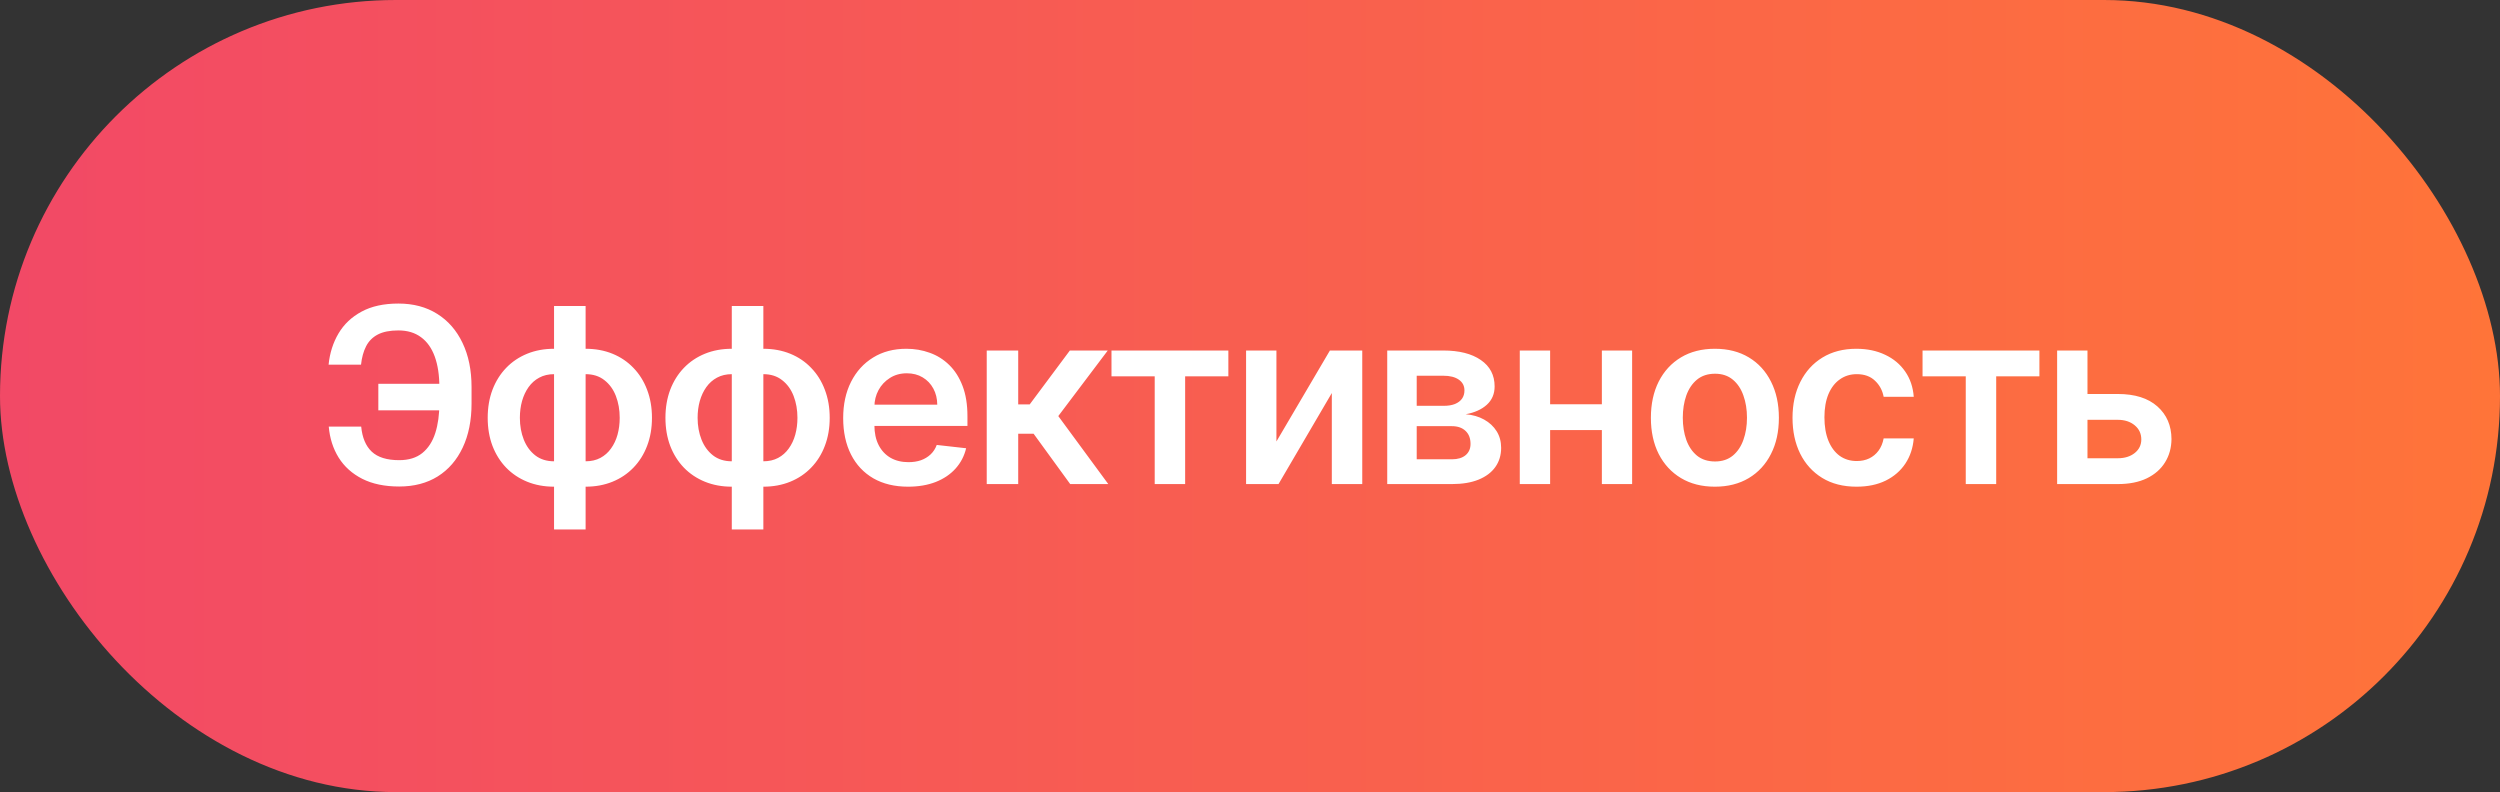 <?xml version="1.0" encoding="UTF-8"?> <svg xmlns="http://www.w3.org/2000/svg" width="1152" height="365" viewBox="0 0 1152 365" fill="none"><rect x="0" y="0" width="1152" height="365" fill="#333333" stroke="none"/><rect width="1152" height="365" rx="182.5" fill="url(#paint0_linear_271_1030)"></rect><path d="M209.154 176.862V189.084H174.334V176.862H209.154ZM151.494 196.577H166.44C166.921 201.652 168.537 205.499 171.289 208.117C174.067 210.734 178.288 212.043 183.951 212.043C188.332 212.043 191.884 210.948 194.609 208.758C197.334 206.54 199.324 203.468 200.58 199.542C201.835 195.615 202.463 191.047 202.463 185.838V178.385C202.463 172.909 201.755 168.221 200.339 164.321C198.923 160.42 196.813 157.442 194.008 155.385C191.203 153.301 187.731 152.26 183.59 152.26C179.663 152.26 176.498 152.887 174.094 154.143C171.689 155.398 169.886 157.215 168.684 159.592C167.482 161.943 166.707 164.761 166.36 168.047H151.414C151.948 162.704 153.471 157.909 155.982 153.662C158.493 149.415 162.033 146.062 166.601 143.605C171.169 141.12 176.832 139.878 183.59 139.878C190.455 139.878 196.399 141.454 201.421 144.606C206.47 147.758 210.37 152.22 213.121 157.99C215.899 163.76 217.289 170.545 217.289 178.345V185.958C217.289 193.758 215.926 200.53 213.201 206.273C210.503 211.99 206.67 216.411 201.702 219.536C196.733 222.635 190.816 224.184 183.951 224.184C177.299 224.184 171.636 223.009 166.961 220.658C162.286 218.281 158.653 215.022 156.062 210.881C153.471 206.714 151.948 201.946 151.494 196.577ZM255.305 243.979V141H269.851V243.979H255.305ZM255.305 224.265C250.791 224.265 246.664 223.503 242.924 221.981C239.184 220.458 235.952 218.294 233.227 215.489C230.529 212.684 228.432 209.345 226.936 205.472C225.467 201.572 224.732 197.258 224.732 192.53C224.732 187.801 225.467 183.487 226.936 179.587C228.432 175.687 230.529 172.334 233.227 169.53C235.952 166.698 239.184 164.521 242.924 162.998C246.664 161.476 250.791 160.714 255.305 160.714H258.391V224.265H255.305ZM255.305 212.564H257.108V172.415H255.305C252.741 172.415 250.47 172.949 248.494 174.017C246.543 175.059 244.901 176.515 243.565 178.385C242.256 180.228 241.254 182.365 240.56 184.796C239.892 187.2 239.558 189.778 239.558 192.53C239.558 196.189 240.159 199.542 241.361 202.587C242.563 205.606 244.326 208.023 246.65 209.84C249.001 211.656 251.886 212.564 255.305 212.564ZM269.851 224.265H266.765V160.714H269.851C274.365 160.714 278.492 161.476 282.232 162.998C285.972 164.521 289.191 166.698 291.889 169.53C294.614 172.334 296.711 175.687 298.18 179.587C299.676 183.487 300.424 187.801 300.424 192.53C300.424 197.258 299.676 201.572 298.18 205.472C296.711 209.345 294.614 212.684 291.889 215.489C289.191 218.294 285.972 220.458 282.232 221.981C278.492 223.503 274.365 224.265 269.851 224.265ZM269.851 212.564C272.442 212.564 274.712 212.043 276.662 211.002C278.612 209.96 280.242 208.517 281.551 206.674C282.887 204.831 283.888 202.707 284.556 200.303C285.224 197.872 285.558 195.281 285.558 192.53C285.558 188.87 284.97 185.517 283.795 182.472C282.619 179.427 280.856 176.996 278.506 175.179C276.182 173.336 273.297 172.415 269.851 172.415H268.047V212.564H269.851ZM337.208 243.979V141H351.754V243.979H337.208ZM337.208 224.265C332.694 224.265 328.567 223.503 324.827 221.981C321.087 220.458 317.855 218.294 315.13 215.489C312.432 212.684 310.335 209.345 308.839 205.472C307.37 201.572 306.635 197.258 306.635 192.53C306.635 187.801 307.37 183.487 308.839 179.587C310.335 175.687 312.432 172.334 315.13 169.53C317.855 166.698 321.087 164.521 324.827 162.998C328.567 161.476 332.694 160.714 337.208 160.714H340.294V224.265H337.208ZM337.208 212.564H339.011V172.415H337.208C334.644 172.415 332.373 172.949 330.396 174.017C328.446 175.059 326.804 176.515 325.468 178.385C324.159 180.228 323.157 182.365 322.463 184.796C321.795 187.2 321.461 189.778 321.461 192.53C321.461 196.189 322.062 199.542 323.264 202.587C324.466 205.606 326.229 208.023 328.553 209.84C330.904 211.656 333.789 212.564 337.208 212.564ZM351.754 224.265H348.668V160.714H351.754C356.268 160.714 360.395 161.476 364.135 162.998C367.875 164.521 371.094 166.698 373.792 169.53C376.516 172.334 378.613 175.687 380.083 179.587C381.579 183.487 382.327 187.801 382.327 192.53C382.327 197.258 381.579 201.572 380.083 205.472C378.613 209.345 376.516 212.684 373.792 215.489C371.094 218.294 367.875 220.458 364.135 221.981C360.395 223.503 356.268 224.265 351.754 224.265ZM351.754 212.564C354.345 212.564 356.615 212.043 358.565 211.002C360.515 209.96 362.145 208.517 363.454 206.674C364.789 204.831 365.791 202.707 366.459 200.303C367.127 197.872 367.461 195.281 367.461 192.53C367.461 188.87 366.873 185.517 365.698 182.472C364.522 179.427 362.759 176.996 360.409 175.179C358.085 173.336 355.199 172.415 351.754 172.415H349.95V212.564H351.754ZM418.43 224.265C412.259 224.265 406.93 222.982 402.442 220.418C397.981 217.827 394.549 214.167 392.144 209.439C389.74 204.684 388.538 199.088 388.538 192.65C388.538 186.319 389.74 180.762 392.144 175.981C394.575 171.172 397.968 167.433 402.322 164.761C406.676 162.063 411.792 160.714 417.669 160.714C421.462 160.714 425.041 161.329 428.407 162.557C431.8 163.76 434.792 165.629 437.383 168.167C440.001 170.705 442.058 173.937 443.554 177.864C445.05 181.764 445.798 186.412 445.798 191.808V196.256H395.35V186.479H431.893C431.867 183.701 431.266 181.23 430.09 179.066C428.915 176.876 427.272 175.153 425.162 173.897C423.078 172.642 420.647 172.014 417.869 172.014C414.904 172.014 412.299 172.735 410.055 174.178C407.812 175.593 406.062 177.463 404.806 179.787C403.578 182.085 402.95 184.609 402.923 187.361V195.895C402.923 199.475 403.578 202.547 404.887 205.111C406.195 207.649 408.025 209.599 410.376 210.961C412.727 212.297 415.478 212.965 418.63 212.965C420.741 212.965 422.651 212.671 424.36 212.083C426.07 211.469 427.553 210.574 428.808 209.399C430.064 208.223 431.012 206.768 431.653 205.031L445.196 206.554C444.342 210.133 442.712 213.259 440.308 215.93C437.931 218.575 434.885 220.632 431.172 222.101C427.459 223.543 423.212 224.265 418.43 224.265ZM454.684 223.062V161.516H469.189V186.359H474.478L492.99 161.516H510.461L487.661 191.728L510.701 223.062H493.15L476.281 199.862H469.189V223.062H454.684ZM512.174 173.416V161.516H566.028V173.416H546.113V223.062H532.089V173.416H512.174ZM588.177 203.428L612.82 161.516H627.726V223.062H613.701V181.11L589.139 223.062H574.193V161.516H588.177V203.428ZM639.236 223.062V161.516H665.081C672.374 161.516 678.131 162.972 682.351 165.883C686.599 168.795 688.722 172.855 688.722 178.064C688.722 181.51 687.52 184.329 685.116 186.519C682.739 188.683 679.493 190.139 675.379 190.887C678.611 191.154 681.443 191.969 683.874 193.331C686.331 194.693 688.255 196.483 689.644 198.7C691.033 200.917 691.728 203.468 691.728 206.354C691.728 209.746 690.833 212.698 689.043 215.209C687.28 217.693 684.702 219.63 681.309 221.019C677.944 222.381 673.856 223.062 669.048 223.062H639.236ZM652.82 211.643H669.048C671.719 211.643 673.816 211.015 675.339 209.759C676.862 208.477 677.623 206.741 677.623 204.55C677.623 202.013 676.862 200.023 675.339 198.58C673.816 197.111 671.719 196.376 669.048 196.376H652.82V211.643ZM652.82 187H665.362C667.339 187 669.035 186.719 670.451 186.158C671.866 185.571 672.948 184.756 673.696 183.714C674.444 182.646 674.818 181.377 674.818 179.908C674.818 177.797 673.95 176.141 672.214 174.939C670.504 173.737 668.127 173.136 665.081 173.136H652.82V187ZM742.587 186.279V198.179H709.81V186.279H742.587ZM714.297 161.516V223.062H700.313V161.516H714.297ZM752.083 161.516V223.062H738.139V161.516H752.083ZM790.22 224.265C784.21 224.265 779.001 222.942 774.593 220.298C770.185 217.653 766.766 213.953 764.335 209.198C761.931 204.444 760.729 198.887 760.729 192.53C760.729 186.172 761.931 180.602 764.335 175.821C766.766 171.039 770.185 167.326 774.593 164.681C779.001 162.037 784.21 160.714 790.22 160.714C796.23 160.714 801.44 162.037 805.847 164.681C810.255 167.326 813.661 171.039 816.065 175.821C818.496 180.602 819.711 186.172 819.711 192.53C819.711 198.887 818.496 204.444 816.065 209.198C813.661 213.953 810.255 217.653 805.847 220.298C801.44 222.942 796.23 224.265 790.22 224.265ZM790.3 212.644C793.559 212.644 796.284 211.75 798.474 209.96C800.665 208.143 802.294 205.712 803.363 202.667C804.458 199.622 805.006 196.229 805.006 192.489C805.006 188.723 804.458 185.317 803.363 182.272C802.294 179.2 800.665 176.755 798.474 174.939C796.284 173.122 793.559 172.214 790.3 172.214C786.961 172.214 784.183 173.122 781.966 174.939C779.775 176.755 778.132 179.2 777.037 182.272C775.969 185.317 775.434 188.723 775.434 192.489C775.434 196.229 775.969 199.622 777.037 202.667C778.132 205.712 779.775 208.143 781.966 209.96C784.183 211.75 786.961 212.644 790.3 212.644ZM855.484 224.265C849.34 224.265 844.064 222.916 839.657 220.218C835.276 217.52 831.896 213.793 829.519 209.038C827.168 204.257 825.993 198.754 825.993 192.53C825.993 186.279 827.195 180.762 829.599 175.981C832.003 171.172 835.396 167.433 839.777 164.761C844.184 162.063 849.394 160.714 855.404 160.714C860.399 160.714 864.82 161.636 868.667 163.479C872.54 165.296 875.626 167.873 877.923 171.213C880.22 174.525 881.529 178.398 881.85 182.833H867.986C867.425 179.868 866.089 177.397 863.979 175.42C861.895 173.416 859.104 172.415 855.604 172.415C852.639 172.415 850.035 173.216 847.791 174.819C845.547 176.395 843.797 178.665 842.542 181.631C841.313 184.596 840.698 188.149 840.698 192.289C840.698 196.483 841.313 200.089 842.542 203.108C843.77 206.1 845.493 208.41 847.711 210.04C849.954 211.643 852.586 212.444 855.604 212.444C857.741 212.444 859.651 212.043 861.334 211.242C863.044 210.414 864.473 209.225 865.622 207.676C866.77 206.126 867.558 204.243 867.986 202.026H881.85C881.503 206.38 880.22 210.24 878.003 213.606C875.786 216.945 872.767 219.563 868.947 221.46C865.127 223.33 860.64 224.265 855.484 224.265ZM885.908 173.416V161.516H939.761V173.416H919.847V223.062H905.822V173.416H885.908ZM957.743 181.55H975.895C983.748 181.55 989.826 183.46 994.126 187.28C998.427 191.1 1000.59 196.109 1000.62 202.306C1000.59 206.34 999.602 209.92 997.652 213.045C995.729 216.171 992.924 218.628 989.238 220.418C985.578 222.181 981.13 223.062 975.895 223.062H947.926V161.516H961.91V211.162H975.895C979.047 211.162 981.638 210.36 983.668 208.758C985.698 207.128 986.713 205.045 986.713 202.507C986.713 199.836 985.698 197.658 983.668 195.975C981.638 194.293 979.047 193.451 975.895 193.451H957.743V181.55Z" fill="white"></path><defs><linearGradient id="paint0_linear_271_1030" x1="0" y1="182.5" x2="1152" y2="182.5" gradientUnits="userSpaceOnUse"><stop stop-color="#F24966"></stop><stop offset="1" stop-color="#FF7439"></stop></linearGradient></defs></svg> 